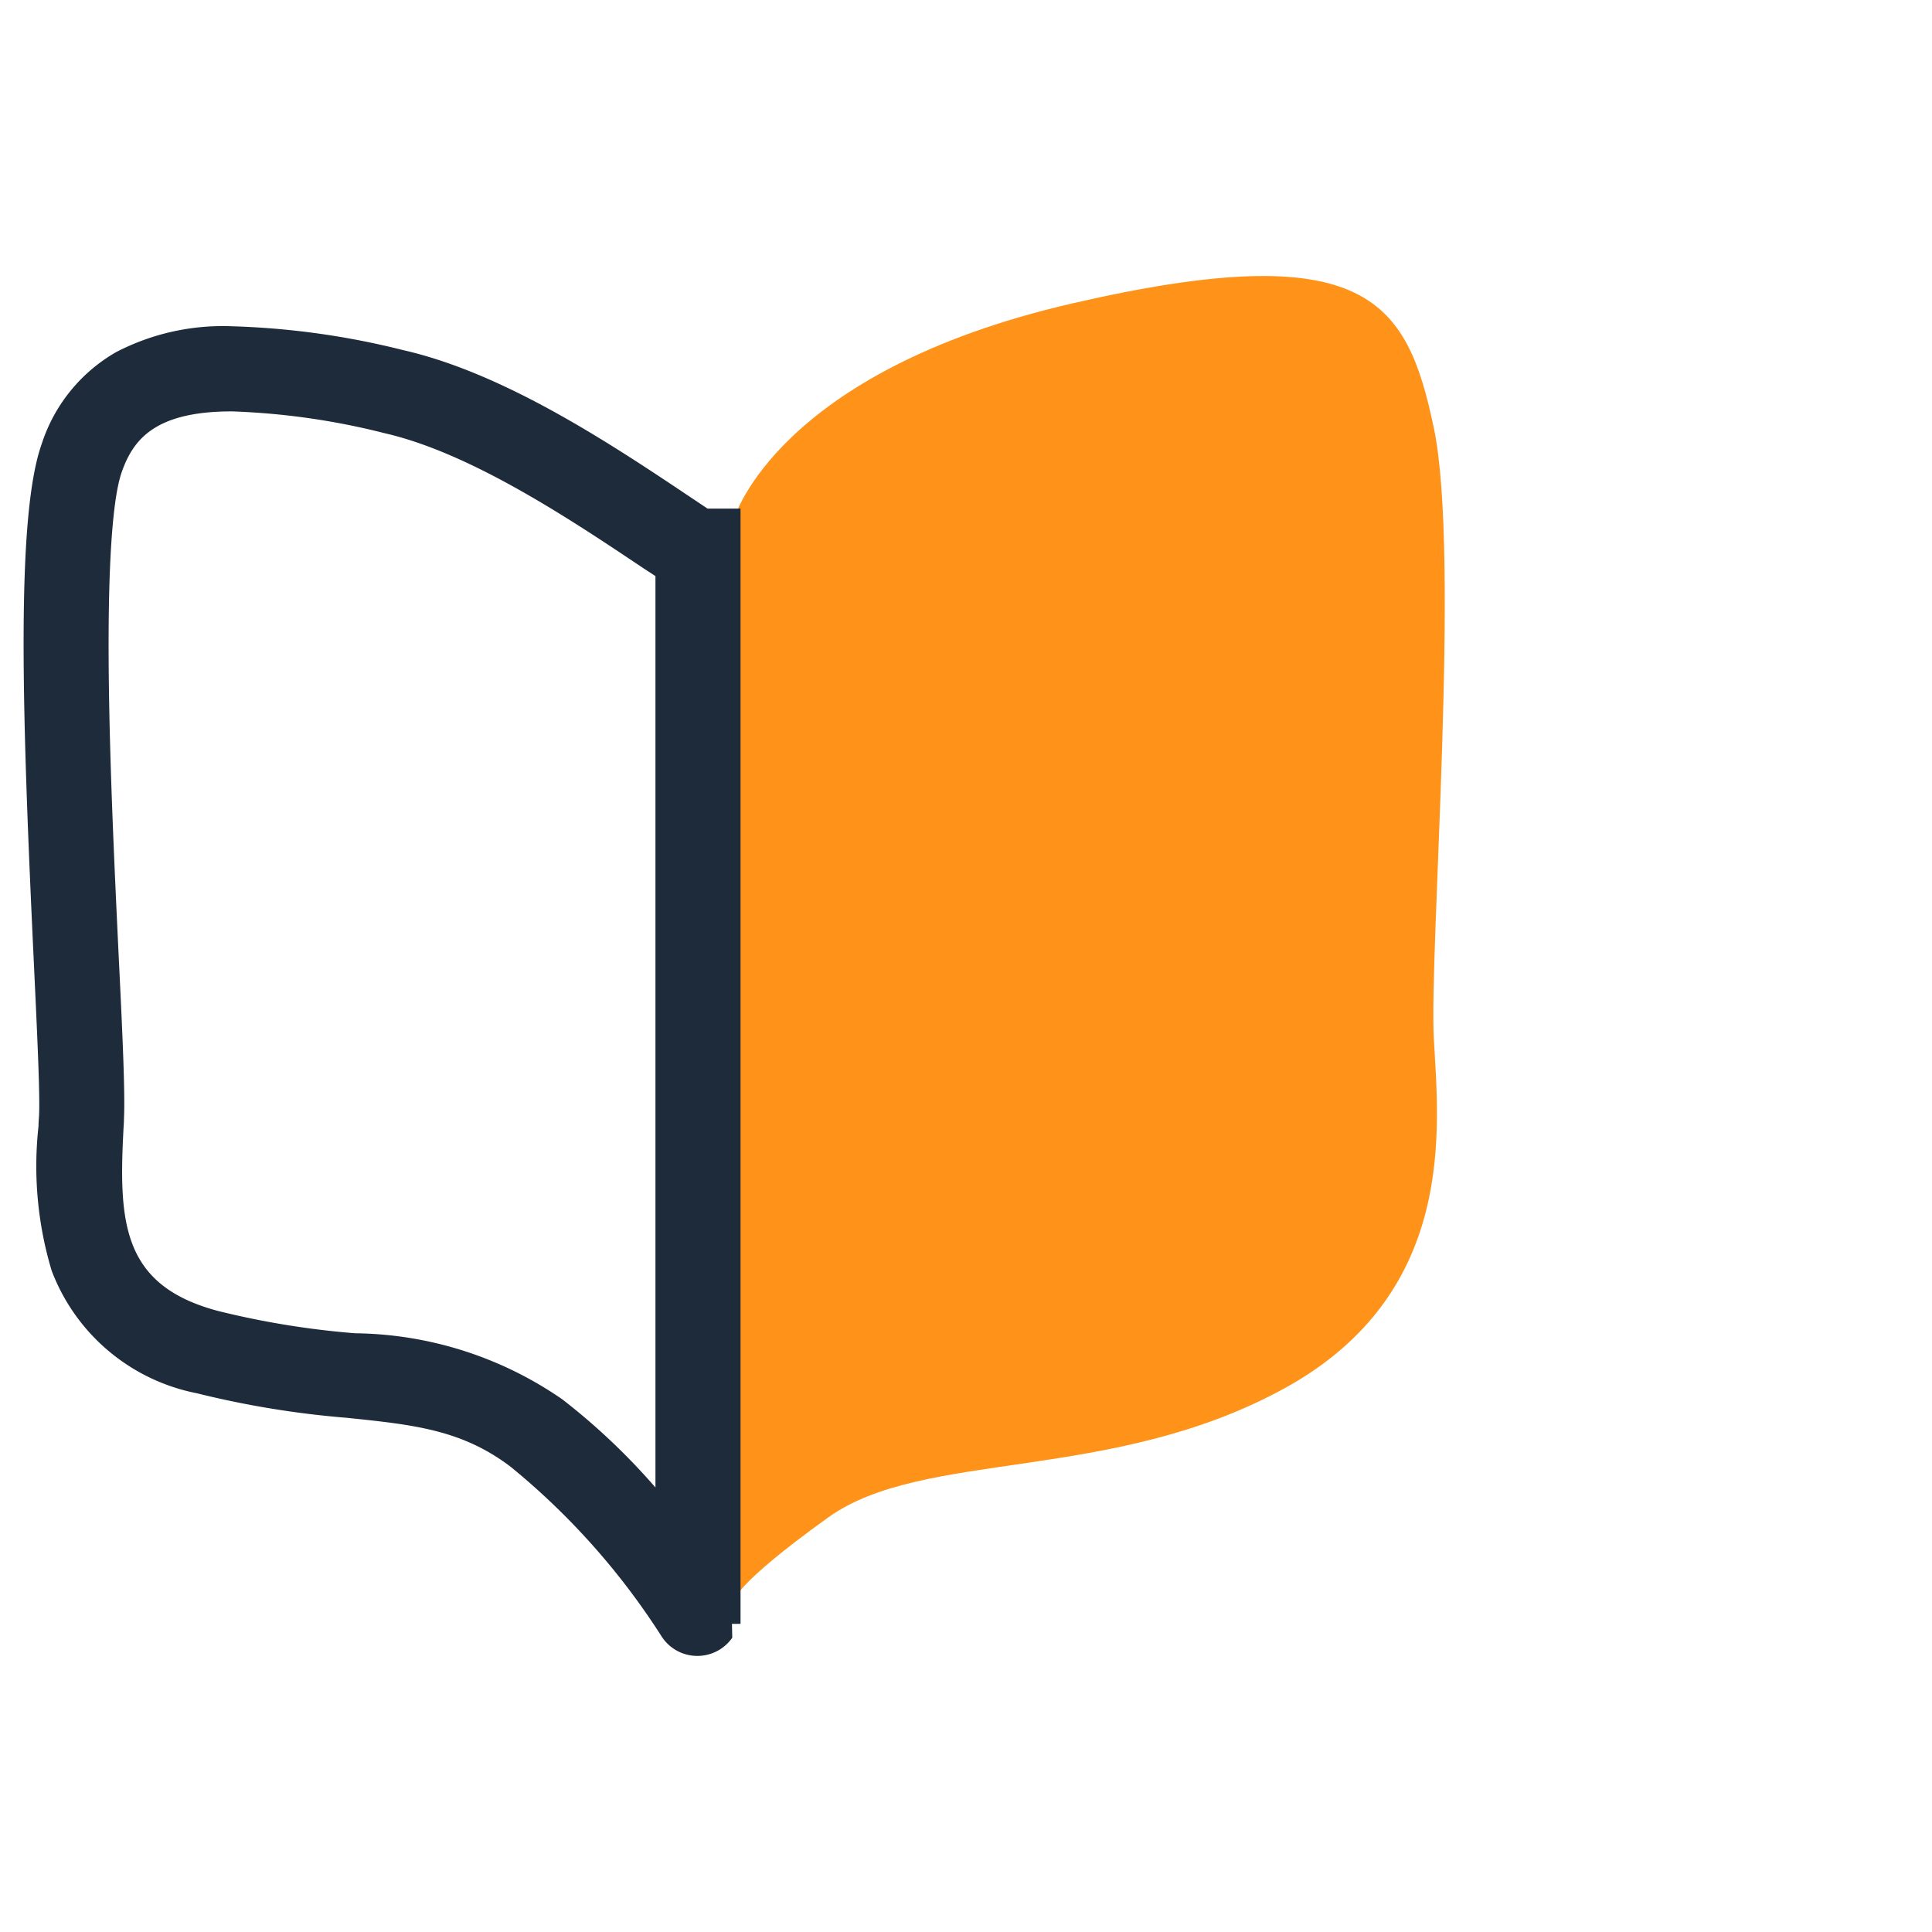 <svg xmlns="http://www.w3.org/2000/svg" width="50" height="50" viewBox="0 0 50 50">
  <g id="rea-doc" transform="translate(-354 -3460)">
    <g id="Groupe_10536" data-name="Groupe 10536" transform="translate(-850.515 -1151.743)">
      <path id="Tracé_15575" data-name="Tracé 15575" d="M1222.582,4627.762s1.094-3.8,8.748-5.566,8.668-.067,9.361,3.224-.124,13.533,0,15.81.626,6.572-3.86,9.039-9.351,1.574-11.817,3.347-2.431,2.153-2.431,2.153Z" transform="translate(0.932 -2.6)" fill="#ff9319"/>
      <path id="Union_17" data-name="Union 17" d="M-3364.585,1180.773a18.53,18.53,0,0,0-3.891-4.368c-1.266-.963-2.518-1.091-4.251-1.27a24.146,24.146,0,0,1-3.874-.635,5.06,5.06,0,0,1-3.756-3.172,9.394,9.394,0,0,1-.34-3.742c0-.1.009-.19.014-.28.026-.558-.049-2.128-.135-3.946-.292-6.2-.481-11.485.2-13.418a4.24,4.24,0,0,1,1.929-2.386,5.987,5.987,0,0,1,3-.669,20.551,20.551,0,0,1,4.428.617c2.643.6,5.421,2.457,7.448,3.814l.431.288h.853v28.862h-.222l.008.359a1.111,1.111,0,0,1-.333.312,1.1,1.1,0,0,1-.568.159A1.1,1.1,0,0,1-3364.585,1180.773Zm-13.961-30.105c-.169.483-.365,1.769-.334,5.153.022,2.433.155,5.206.261,7.437.1,2.026.165,3.491.133,4.153,0,.094-.01.191-.014.29-.124,2.4-.021,4.019,2.459,4.672a21.963,21.963,0,0,0,3.539.575,9.609,9.609,0,0,1,5.358,1.708,16.82,16.82,0,0,1,2.413,2.283v-23.587l-.307-.2c-1.885-1.262-4.465-2.988-6.711-3.5a18.521,18.521,0,0,0-3.941-.562C-3377.715,1149.087-3378.259,1149.847-3378.546,1150.668Z" transform="translate(4586.209 3473.3)" fill="#1e2b3b"/>
    </g>
    <rect id="Rectangle_3718" data-name="Rectangle 3718" width="50" height="50" transform="translate(354 3460)" fill="none"/>
  </g>
</svg>
